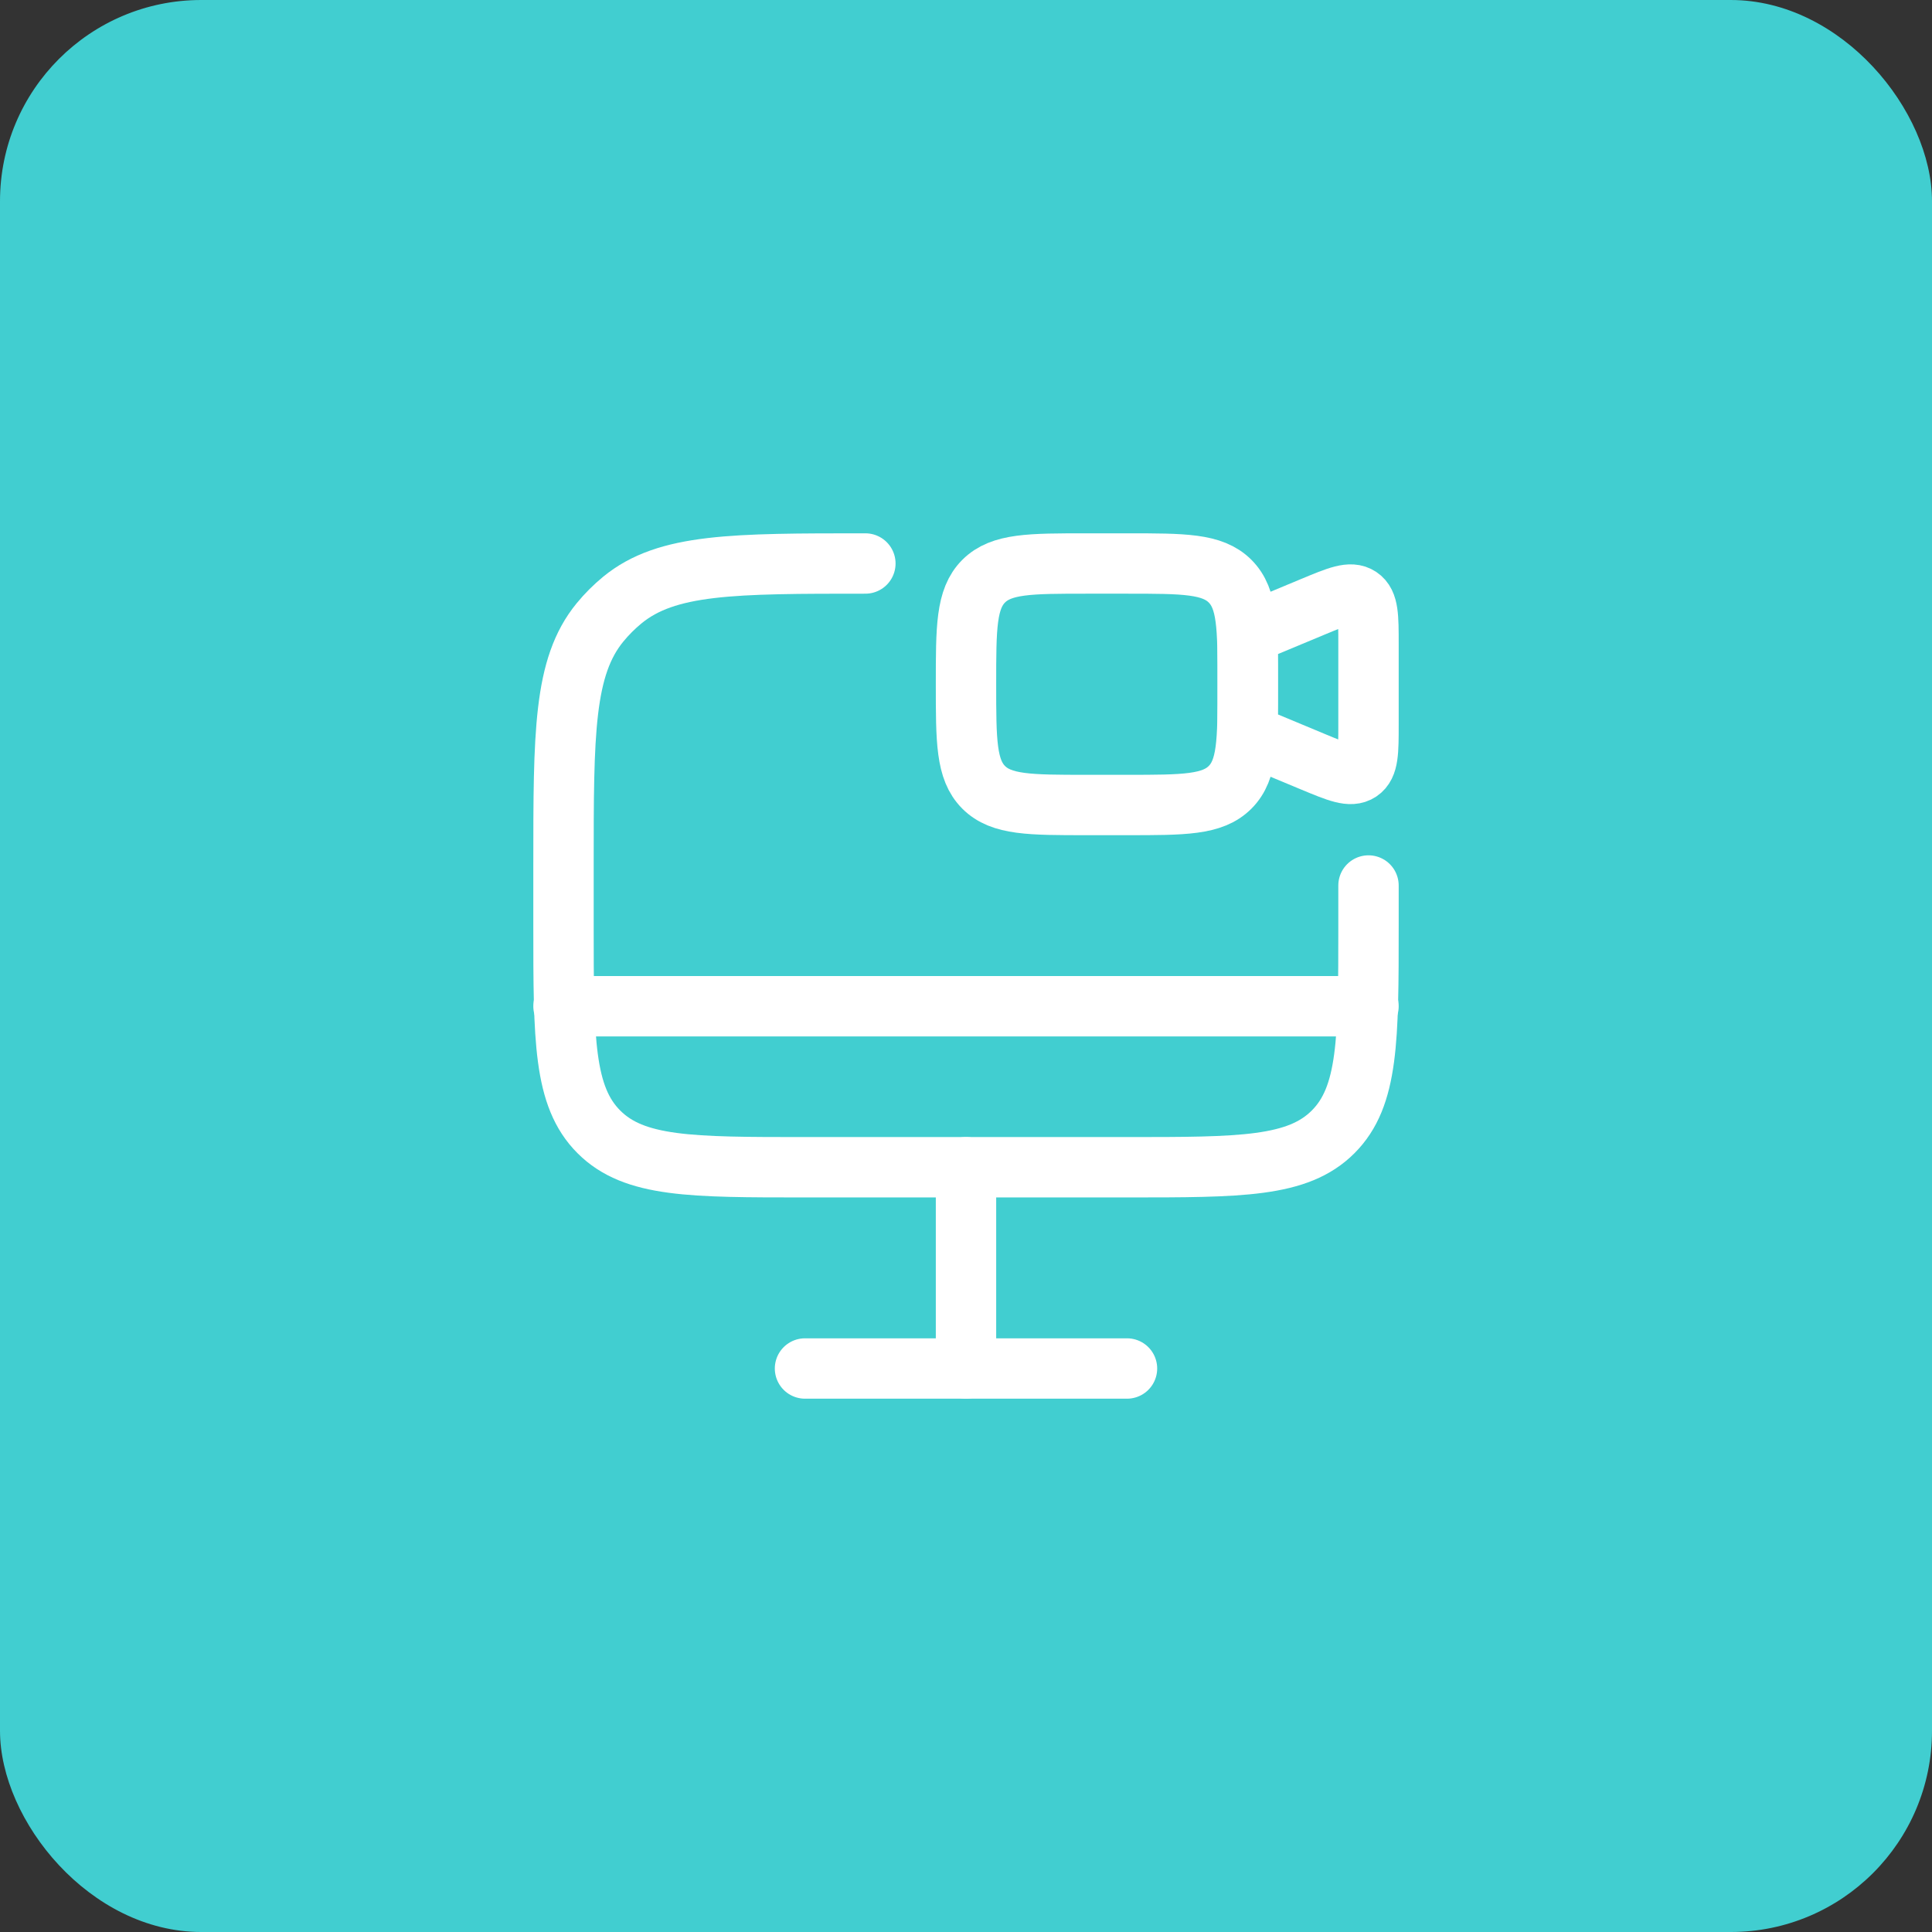 <svg width="48" height="48" viewBox="0 0 48 48" fill="none" xmlns="http://www.w3.org/2000/svg">
<rect x="0" y="0" width="48" height="48" fill="#333333" stroke="none"/>
<rect width="48" height="48" rx="5" fill="#41CED0"/>
<path d="M24 17C24 15.586 24 14.879 24.439 14.439C24.879 14 25.586 14 27 14H28C29.414 14 30.121 14 30.561 14.439C31 14.879 31 15.586 31 17C31 18.414 31 19.121 30.561 19.561C30.121 20 29.414 20 28 20H27C25.586 20 24.879 20 24.439 19.561C24 19.121 24 18.414 24 17Z" stroke="white" stroke-width="1.5"/>
<path d="M31 15.75L32.615 15.077C33.242 14.816 33.555 14.685 33.777 14.834C34 14.982 34 15.322 34 16V18C34 18.678 34 19.017 33.777 19.166C33.555 19.314 33.242 19.184 32.615 18.923L31 18.25V15.75Z" stroke="white" stroke-width="1.5"/>
<path d="M28 34H20" stroke="white" stroke-width="1.5" stroke-linecap="round"/>
<path d="M24 29V34" stroke="white" stroke-width="1.5" stroke-linecap="round"/>
<path d="M34 25H14" stroke="white" stroke-width="1.5" stroke-linecap="round"/>
<path d="M34 22V23C34 25.828 34 27.243 33.121 28.121C32.243 29 30.828 29 28 29H20C17.172 29 15.757 29 14.879 28.121C14 27.243 14 25.828 14 23V21.5C14 18.212 14 16.569 14.908 15.462C15.074 15.26 15.26 15.074 15.462 14.908C16.569 14 18.212 14 21.5 14" stroke="white" stroke-width="1.5" stroke-linecap="round"/>
</svg>
